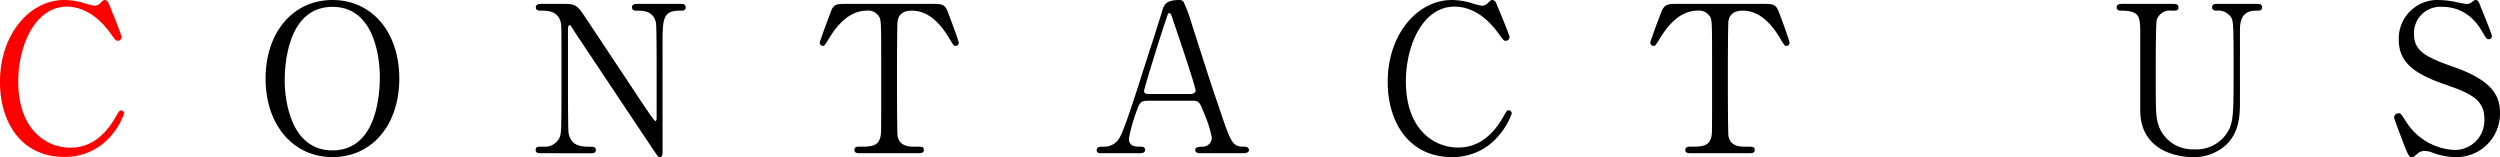 <svg id="レイヤー_1" data-name="レイヤー 1" xmlns="http://www.w3.org/2000/svg" viewBox="0 0 366 23"><defs><style>.cls-1{fill:red;}</style></defs><path class="cls-1" d="M15.86.36s1.95,4.74,1.95,5.07a.56.56,0,0,1-.57.54c-.27,0-.33-.09-1-1-2.55-3.6-5.22-4-6.48-4C5.1,1,2.67,6.75,2.67,11.93c0,7,4.07,9.69,7.64,9.69,2.1,0,4.5-.9,6.48-4.26.69-1.17.69-1.2.93-1.2a.47.47,0,0,1,.45.48,9.92,9.92,0,0,1-1.71,3,8.75,8.75,0,0,1-7,3.33C3.09,23,0,17.87,0,12,0,5,4.35,0,9.41,0A10.4,10.4,0,0,1,12,.36a14.61,14.61,0,0,0,1.8.48,1.24,1.24,0,0,0,.81-.3c.48-.48.54-.54.78-.54A.69.69,0,0,1,15.86.36Z"/><path d="M48.68,23c-5.78,0-9.8-4.74-9.8-11.49S42.87,0,48.68,0s9.78,4.74,9.78,11.51S54.47,23,48.68,23Zm6.93-11.75C55.61,8.49,54.83,1,48.68,1c-6.71,0-7,8.82-7,10.8,0,2.87.87,10.22,7,10.22C55.37,22,55.61,13.28,55.61,11.25Z"/><path d="M79.32,22.43c-.45,0-.9,0-.9-.48s.36-.48,1.11-.48a2.37,2.37,0,0,0,2.4-1.35c.24-.69.27-.72.27-8.66,0-7.56,0-7.59-.09-8.1-.36-1.8-2-1.8-3-1.8-.18,0-.66,0-.66-.48s.45-.51.9-.51h2.91C84.39.57,84.45.66,86,3l6.59,9.92c.39.6,3.15,4.8,3.33,4.8s.21-.21.21-.6c0-.84,0-5.75,0-6.8s0-6.39-.09-6.93c-.36-1.83-1.89-1.83-2.88-1.83-.18,0-.63,0-.63-.48s.42-.51.84-.51h6.24c.33,0,.78,0,.78.51s-.42.48-.9.48C97,1.56,97,2.91,97,6.51c0,2.25,0,13.34,0,15.83,0,.15,0,.66-.39.66a.52.52,0,0,1-.39-.24c-.18-.21-11.93-17.87-12.08-18.08-.54-.87-.6-1-.75-1s-.24.24-.24.57c0,1.08,0,6.3,0,7.49s0,7.17.09,7.74c.36,2,2,2,3.3,2,.24,0,.69,0,.69.48s-.39.48-1,.48Z"/><path d="M136.34.57c1.62,0,2,0,2.49,1.35.24.66,1.53,4.05,1.53,4.35a.46.46,0,0,1-.48.45c-.24,0-.33-.12-1-1.26-1.59-2.61-3.36-3.9-5.4-3.9-1.17,0-1.89.48-2.07,1.5-.09.54-.09,7.32-.09,8.57,0,.84,0,7.77.09,8.28.27,1.53,1.68,1.56,2.49,1.56,1.11,0,1.35,0,1.35.48s-.42.48-.9.48h-8.39c-.42,0-.87,0-.87-.48s.48-.48.66-.48c1.77,0,2.87,0,3.17-1.56.09-.48.09-.51.09-8.49,0-7.4,0-8.21-.21-8.78a1.85,1.85,0,0,0-1.91-1.08c-2.4,0-4.17,1.89-5.4,3.87-.72,1.17-.78,1.29-1,1.29a.49.49,0,0,1-.48-.45c0-.24,1.35-3.84,1.59-4.44C122,.57,122.49.57,124,.57Z"/><path d="M175.7,22.43c-.33,0-.72-.09-.72-.48s.48-.48,1.2-.48a1.32,1.32,0,0,0,1.23-1.32,16.24,16.24,0,0,0-1.11-3.51c-.66-1.68-.75-1.89-1.74-1.89h-6.5c-1.11,0-1.23.3-1.71,1.65a23.94,23.94,0,0,0-1.08,3.9c0,1.17,1,1.17,1.68,1.17.36,0,.69.06.69.48s-.45.48-.69.48h-5.76c-.24,0-.63,0-.63-.45s.33-.51,1-.51a2.52,2.52,0,0,0,2.28-1.2c.69-.93,2.91-8,3.57-10.1.39-1.2,2.3-7.08,2.69-8.43.3-1,.48-1.74,2.61-1.74a.68.68,0,0,1,.66.48,19.81,19.81,0,0,1,1,2.7c2.1,6.51,2.28,7.23,4.17,12.77,1.71,5.1,1.92,5.52,3.62,5.52.39,0,.69.18.69.51s-.48.45-.69.45Zm-1.41-8.67c.33,0,.75-.15.75-.48,0-.63-2.85-9-3.39-10.58-.18-.51-.24-.78-.45-.78S171,2,170.66,3c-.84,2.43-3.17,10-3.17,10.31,0,.45.45.45.84.45Z"/><path d="M219,.36S221,5.1,221,5.43a.56.56,0,0,1-.57.54c-.27,0-.33-.09-1-1-2.55-3.6-5.22-4-6.48-4-4.7,0-7.13,5.76-7.13,10.94,0,7,4.07,9.69,7.64,9.69,2.1,0,4.5-.9,6.48-4.26.69-1.17.69-1.2.93-1.2a.47.47,0,0,1,.45.48,9.92,9.92,0,0,1-1.71,3A8.75,8.75,0,0,1,212.57,23c-6.32,0-9.41-5.13-9.41-11,0-7,4.35-12,9.41-12a10.4,10.4,0,0,1,2.55.36,14.61,14.61,0,0,0,1.8.48,1.24,1.24,0,0,0,.81-.3c.48-.48.54-.54.78-.54A.69.69,0,0,1,219,.36Z"/><path d="M258,.57c1.62,0,2,0,2.49,1.35C260.75,2.58,262,6,262,6.27a.46.46,0,0,1-.48.45c-.24,0-.33-.12-1-1.26-1.59-2.61-3.36-3.9-5.4-3.9-1.17,0-1.89.48-2.07,1.5-.09.54-.09,7.32-.09,8.57,0,.84,0,7.77.09,8.28.27,1.53,1.68,1.56,2.49,1.56,1.11,0,1.35,0,1.35.48s-.42.48-.9.48h-8.39c-.42,0-.87,0-.87-.48s.48-.48.66-.48c1.77,0,2.88,0,3.18-1.56.08-.48.08-.51.08-8.49,0-7.4,0-8.21-.2-8.78a1.87,1.87,0,0,0-1.92-1.08c-2.4,0-4.17,1.89-5.4,3.87-.72,1.17-.78,1.29-1.05,1.29a.49.49,0,0,1-.48-.45c0-.24,1.35-3.84,1.59-4.44.48-1.26,1-1.26,2.46-1.26Z"/><path d="M330.32.57c.4,0,.85,0,.85.51s-.42.48-.93.48c-2.13,0-2.28,1.71-2.31,2.64,0,1.5,0,8.93,0,10.61,0,2.13-.09,4.44-1.92,6.3A7,7,0,0,1,320.94,23c-1.29,0-7.43-.42-7.61-6.63,0-1.68,0-9.83,0-11.66,0-2.31-.15-3.15-2.79-3.15-.18,0-.66,0-.66-.48s.45-.51.9-.51h7.34c.36,0,.81,0,.81.51s-.39.48-1,.48a2,2,0,0,0-2.18,1.35c-.15.45-.15,6.15-.15,7.2,0,6.59,0,7.1.51,8.51a5.25,5.25,0,0,0,5.12,3.24A5.33,5.33,0,0,0,326,19.52c1-1.5,1-2.76,1-9.71,0-6.63-.06-6.78-.42-7.35a2.3,2.3,0,0,0-2.13-.9c-.33,0-.6-.15-.6-.48,0-.51.45-.51.72-.51Z"/><path d="M352,21.32c-.21-.54-1.5-3.93-1.5-4.11a.63.63,0,0,1,.66-.63c.33,0,.39.15,1.11,1.26a8.86,8.86,0,0,0,7,4.11,4.32,4.32,0,0,0,4.44-4.53c0-2.73-1.8-3.69-5.6-5-4.17-1.44-6.93-3-6.93-6.59a5.65,5.65,0,0,1,6-5.82,11.65,11.65,0,0,1,2.12.24c.33.06,1.59.33,1.8.33a1.14,1.14,0,0,0,.66-.18c.42-.33.48-.39.69-.39.36,0,.45.27.75,1.05.21.48,1.62,4,1.62,4.2a.47.47,0,0,1-.51.48c-.24,0-.3-.09-.78-.87C362.79,3.57,361.17,1,357.49,1a3.84,3.84,0,0,0-4.08,4c0,2.49,1.8,3.39,5.72,4.77,6.06,2.1,6.87,4.49,6.87,6.8A6.36,6.36,0,0,1,359.49,23a9.63,9.63,0,0,1-3.23-.6,3.91,3.91,0,0,0-1.2-.3,1.55,1.55,0,0,0-1.14.39c-.51.45-.57.51-.87.51S352.6,22.82,352,21.32Z"/></svg>